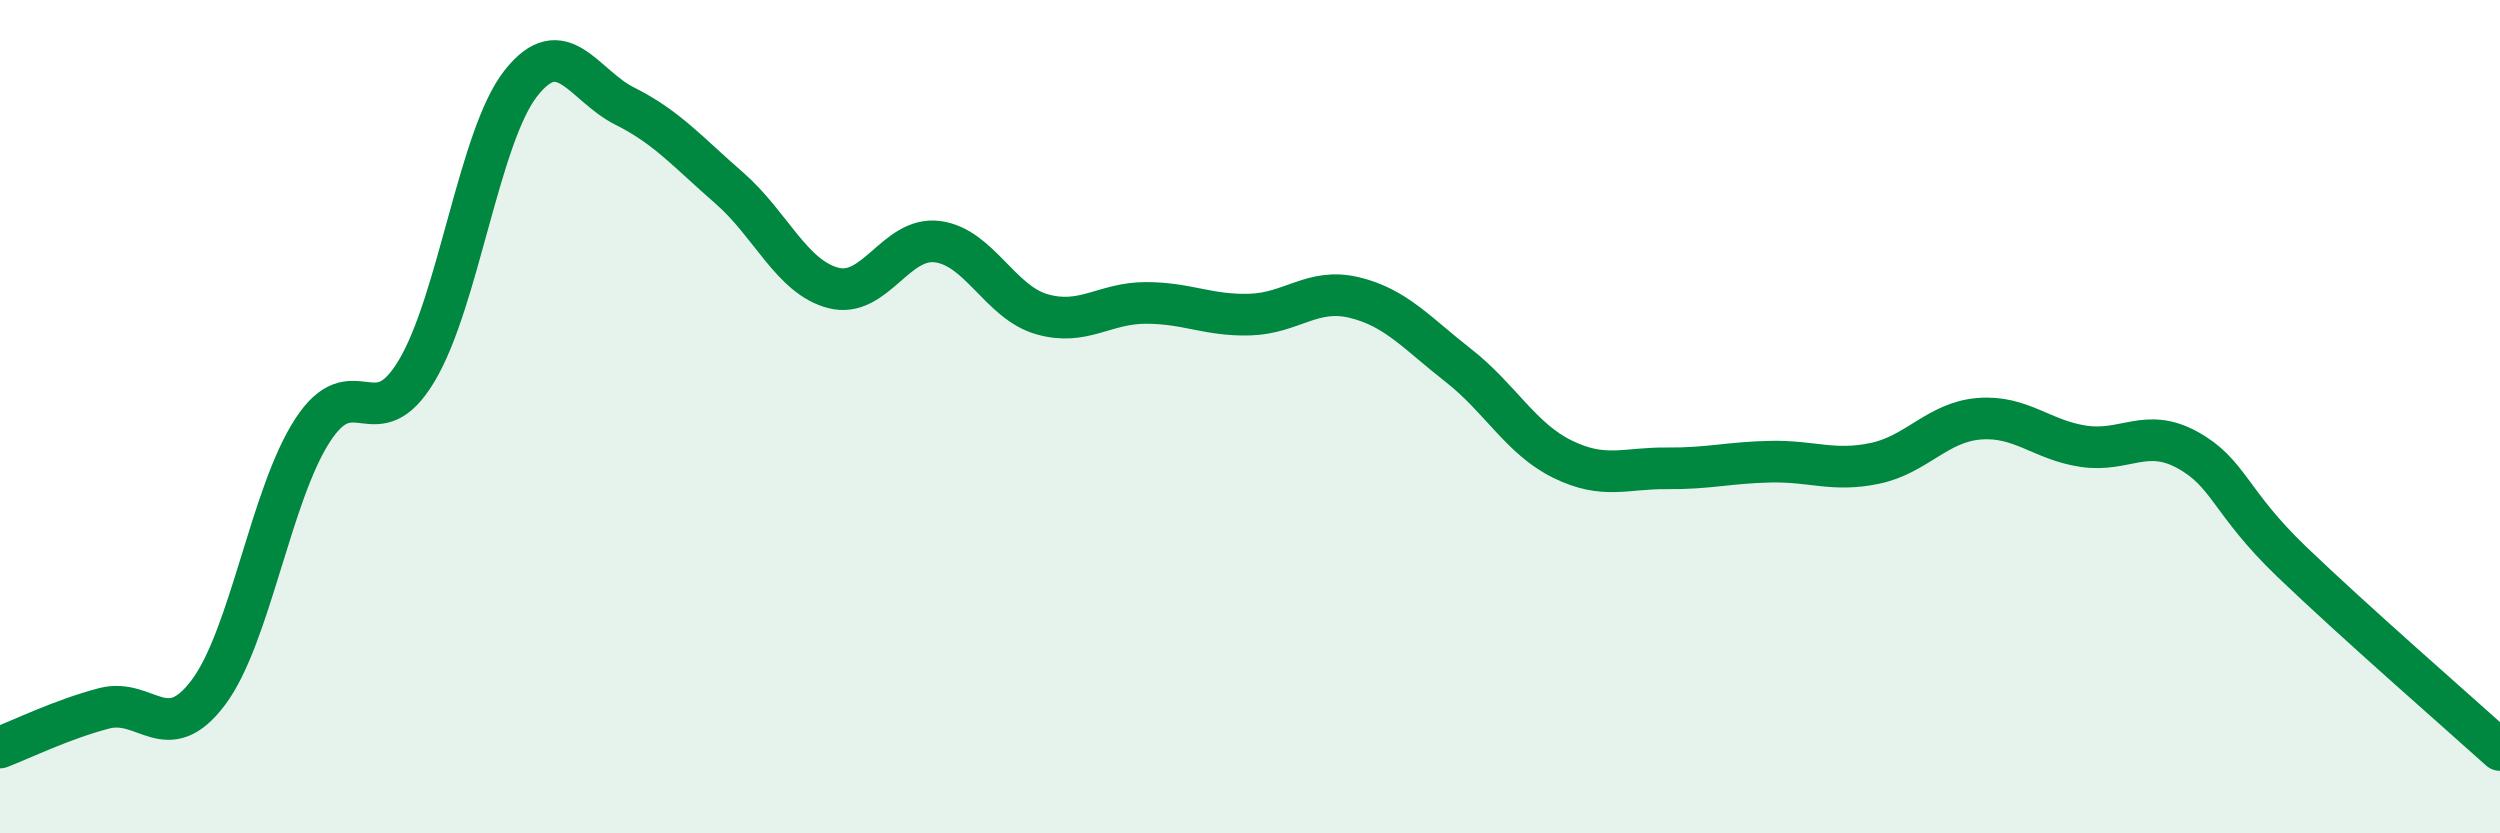 
    <svg width="60" height="20" viewBox="0 0 60 20" xmlns="http://www.w3.org/2000/svg">
      <path
        d="M 0,17.94 C 0.5,17.75 1.5,17.26 2.5,17 C 3.5,16.74 4,17.95 5,16.62 C 6,15.29 6.5,11.87 7.5,10.33 C 8.5,8.79 9,10.57 10,8.9 C 11,7.23 11.5,3.27 12.5,2 C 13.5,0.73 14,2.05 15,2.55 C 16,3.05 16.5,3.64 17.5,4.51 C 18.5,5.38 19,6.65 20,6.91 C 21,7.17 21.5,5.67 22.5,5.8 C 23.5,5.93 24,7.25 25,7.54 C 26,7.83 26.5,7.27 27.5,7.27 C 28.5,7.27 29,7.58 30,7.55 C 31,7.52 31.5,6.9 32.5,7.14 C 33.5,7.38 34,7.99 35,8.77 C 36,9.55 36.5,10.53 37.5,11.02 C 38.5,11.51 39,11.23 40,11.24 C 41,11.25 41.5,11.1 42.5,11.08 C 43.5,11.06 44,11.33 45,11.12 C 46,10.91 46.5,10.13 47.5,10.05 C 48.5,9.97 49,10.56 50,10.71 C 51,10.86 51.5,10.25 52.5,10.8 C 53.5,11.35 53.5,12.04 55,13.48 C 56.5,14.92 59,17.1 60,18L60 20L0 20Z"
        fill="#008740"
        opacity="0.1"
        stroke-linecap="round"
        stroke-linejoin="round"
      />
      <path
        d="M 0,17.94 C 0.5,17.75 1.5,17.26 2.5,17 C 3.5,16.74 4,17.95 5,16.62 C 6,15.29 6.5,11.87 7.5,10.33 C 8.5,8.79 9,10.57 10,8.9 C 11,7.23 11.5,3.27 12.5,2 C 13.5,0.73 14,2.05 15,2.55 C 16,3.05 16.5,3.64 17.5,4.51 C 18.5,5.38 19,6.65 20,6.91 C 21,7.17 21.5,5.67 22.5,5.8 C 23.5,5.93 24,7.25 25,7.54 C 26,7.83 26.5,7.27 27.5,7.27 C 28.5,7.27 29,7.58 30,7.55 C 31,7.52 31.5,6.9 32.5,7.14 C 33.5,7.38 34,7.99 35,8.77 C 36,9.55 36.5,10.53 37.5,11.02 C 38.5,11.51 39,11.23 40,11.24 C 41,11.25 41.5,11.1 42.5,11.08 C 43.5,11.06 44,11.33 45,11.12 C 46,10.91 46.5,10.13 47.5,10.05 C 48.5,9.97 49,10.56 50,10.71 C 51,10.86 51.5,10.25 52.5,10.8 C 53.5,11.35 53.5,12.04 55,13.48 C 56.5,14.92 59,17.1 60,18"
        stroke="#008740"
        stroke-width="1"
        fill="none"
        stroke-linecap="round"
        stroke-linejoin="round"
      />
    </svg>
  